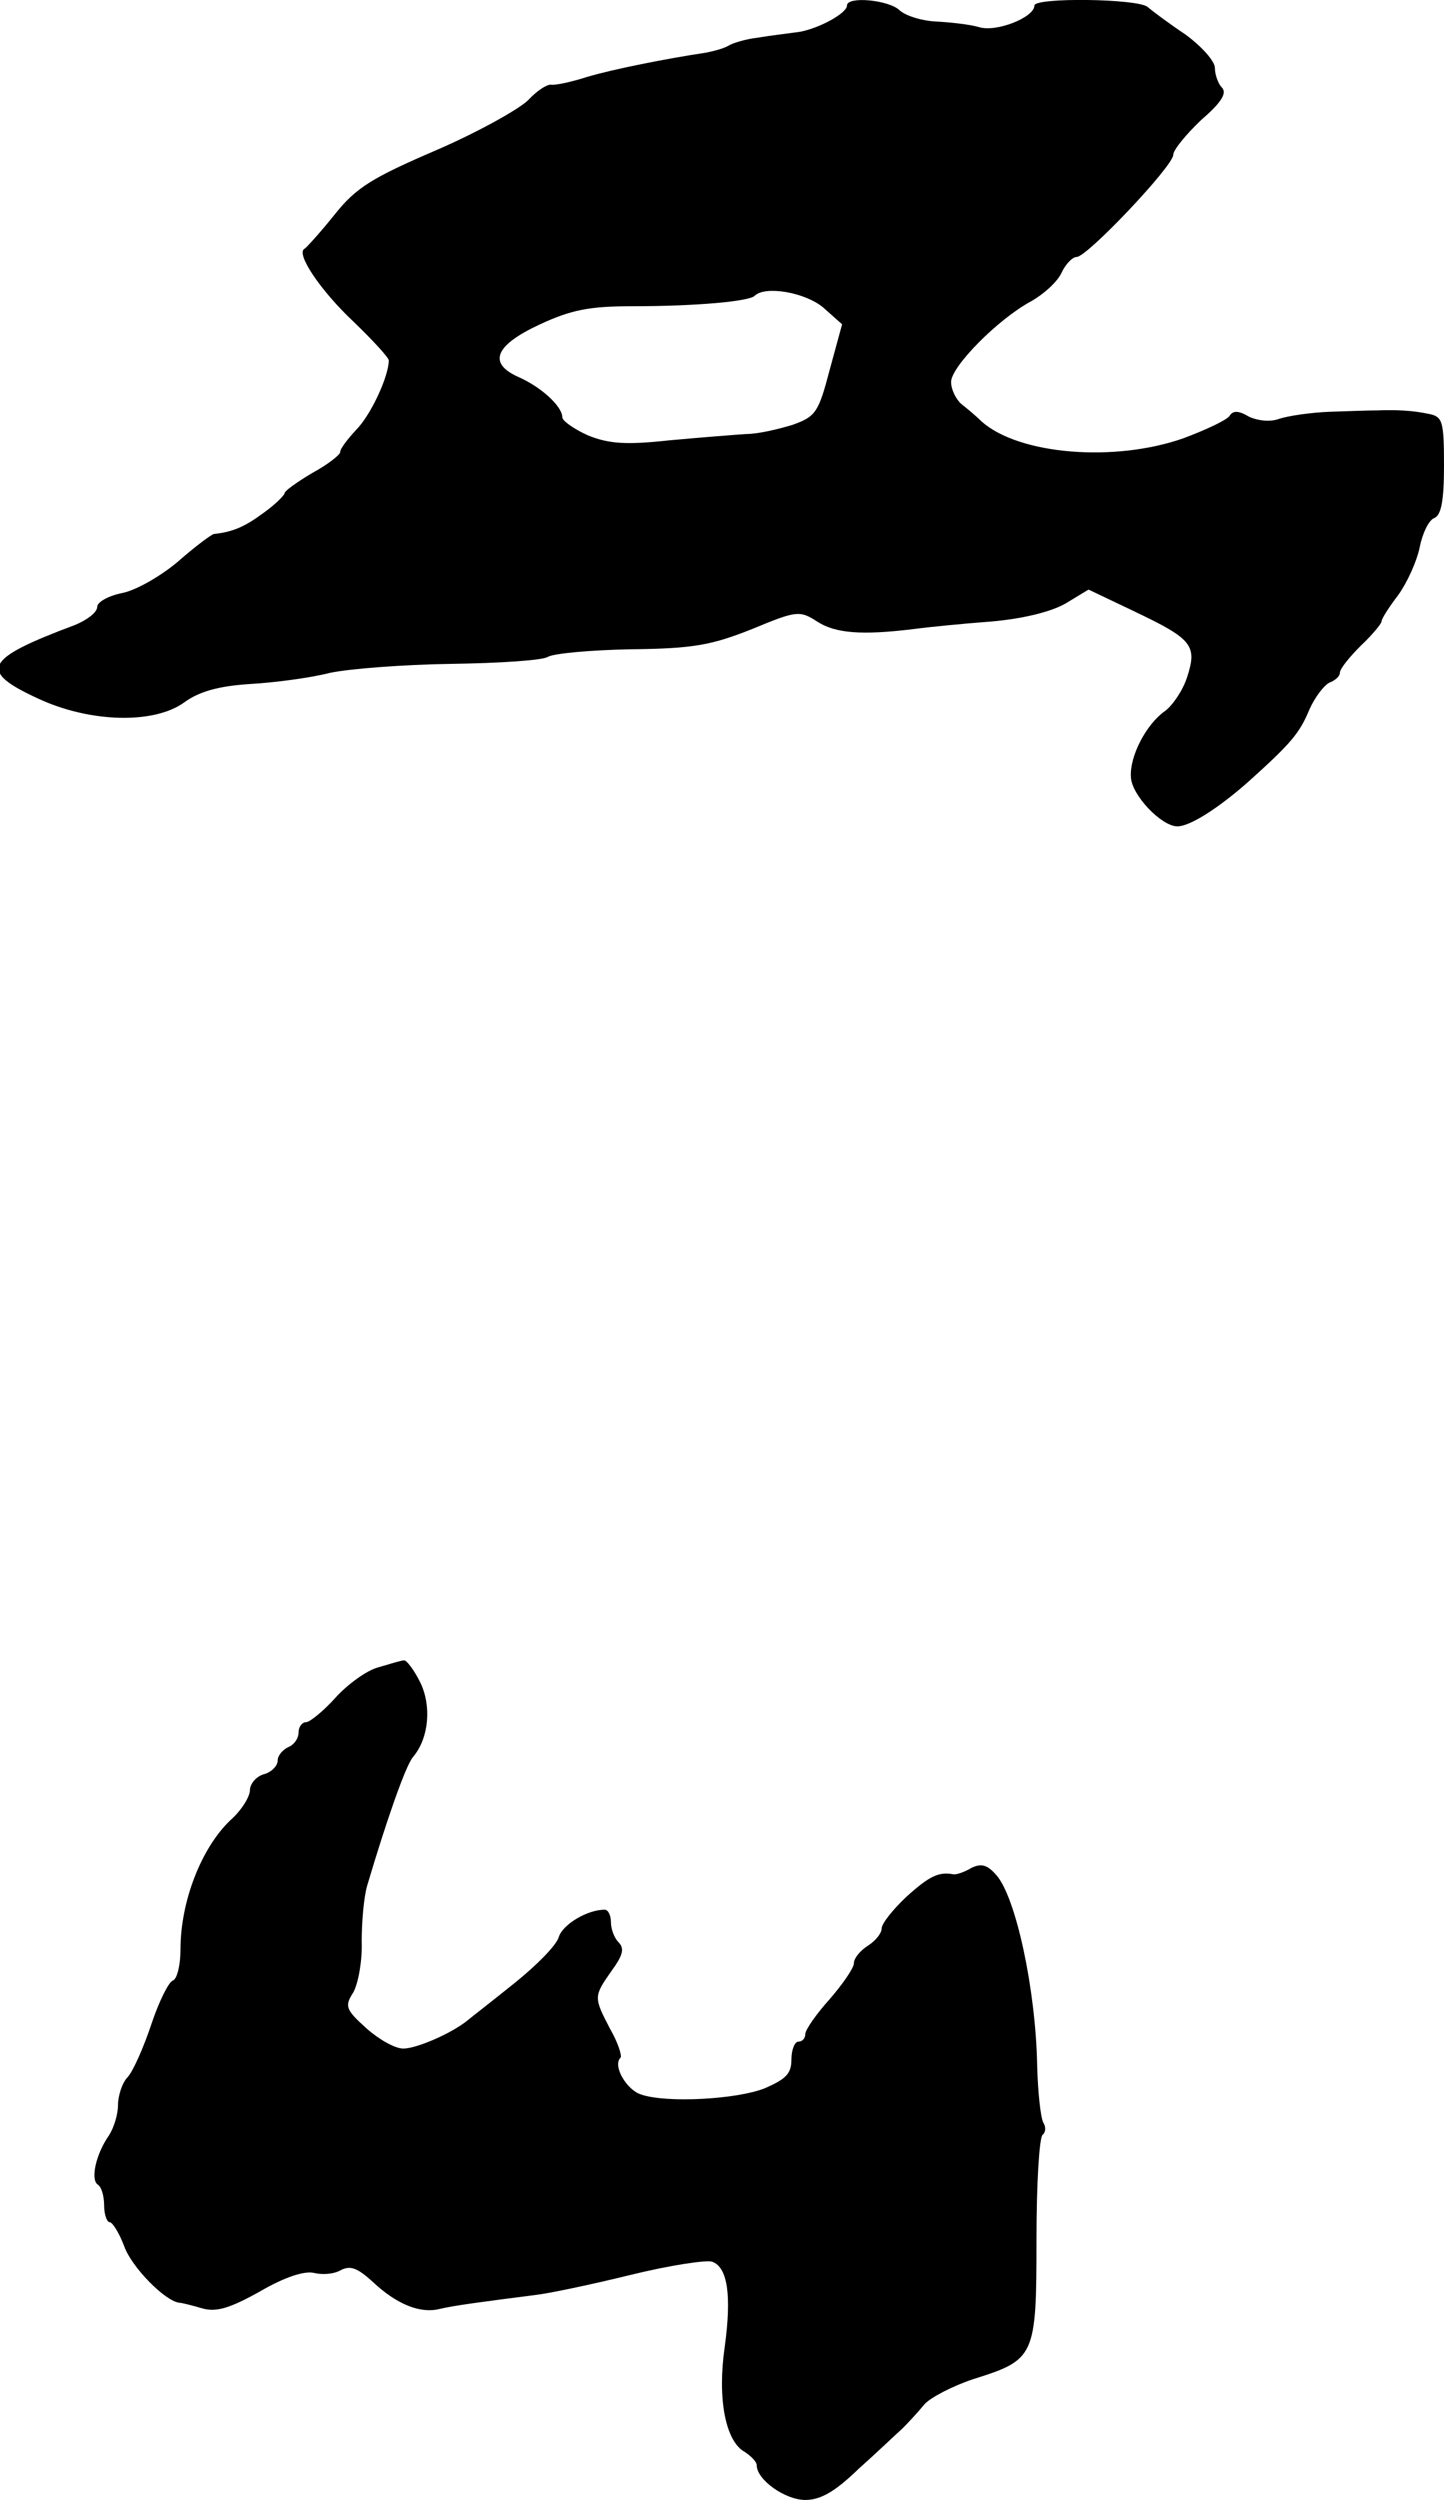 <?xml version="1.0" standalone="no"?>
<!DOCTYPE svg PUBLIC "-//W3C//DTD SVG 20010904//EN"
 "http://www.w3.org/TR/2001/REC-SVG-20010904/DTD/svg10.dtd">
<svg version="1.0" xmlns="http://www.w3.org/2000/svg"
 width="208pt" height="360pt" viewBox="0 0 208 360"
 preserveAspectRatio="xMidYMid meet">
<g transform="translate(0,360) scale(0.1,-0.1)"
fill="#000000" stroke="none">
<path d="M1220 3592 c0 -11 -40 -33 -69 -38 -14 -2 -40 -5 -58 -8 -18 -2 -38
-8 -44 -12 -7 -4 -22 -8 -33 -10 -54 -8 -135 -24 -171 -35 -22 -7 -45 -12 -51
-11 -6 1 -21 -9 -33 -22 -13 -13 -72 -46 -132 -72 -93 -40 -116 -54 -147 -93
-20 -25 -40 -47 -43 -49 -14 -6 22 -60 71 -106 27 -26 50 -51 50 -55 0 -23
-26 -79 -47 -100 -12 -13 -23 -27 -23 -32 0 -4 -18 -18 -40 -30 -22 -13 -40
-26 -40 -29 0 -3 -14 -17 -31 -29 -27 -20 -44 -27 -71 -30 -4 -1 -27 -18 -52
-40 -25 -21 -60 -41 -80 -45 -20 -4 -36 -13 -36 -20 0 -8 -15 -19 -32 -26
-131 -49 -140 -66 -53 -106 75 -35 168 -37 211 -5 21 15 48 23 94 26 36 2 88
9 115 16 28 6 106 12 175 13 69 1 131 5 139 10 8 5 62 10 120 11 90 1 116 6
174 29 65 27 69 27 94 11 26 -17 64 -20 138 -11 22 3 73 8 113 11 46 4 86 14
107 26 l33 20 65 -31 c84 -40 92 -49 77 -95 -6 -19 -21 -41 -32 -49 -27 -19
-51 -65 -49 -95 1 -26 44 -71 67 -71 18 0 59 26 103 65 60 54 73 69 87 103 8
18 21 35 29 39 8 3 15 9 15 14 0 6 14 23 30 39 17 16 30 32 30 35 0 4 11 21
24 38 13 18 27 49 31 69 4 20 13 39 21 42 10 4 14 25 14 75 0 65 -2 71 -22 75
-24 5 -46 6 -75 5 -10 0 -40 -1 -68 -2 -27 -1 -60 -6 -72 -10 -13 -5 -31 -3
-44 3 -15 9 -23 9 -28 1 -4 -6 -34 -20 -66 -32 -99 -35 -237 -24 -291 24 -7 7
-20 18 -29 25 -8 7 -15 21 -15 32 0 22 67 90 115 116 18 10 38 28 44 41 6 13
16 23 22 23 15 0 139 131 139 147 0 7 18 29 40 50 29 25 38 39 30 47 -5 5 -10
18 -10 28 0 10 -19 31 -42 48 -24 16 -48 34 -55 40 -14 12 -163 14 -163 2 0
-17 -55 -39 -80 -31 -14 4 -42 7 -62 8 -20 1 -43 8 -52 16 -15 15 -76 21 -76
7z m-34 -435 l27 -24 -18 -66 c-16 -61 -20 -67 -54 -79 -20 -6 -49 -13 -66
-13 -16 -1 -66 -5 -110 -9 -64 -7 -88 -5 -118 7 -20 9 -37 21 -37 26 0 16 -31
44 -63 58 -45 20 -34 46 31 76 45 21 72 26 132 26 93 0 169 7 177 15 15 15 73
5 99 -17z"/>
<path d="M545 1199 c-16 -4 -44 -24 -62 -44 -17 -19 -37 -35 -42 -35 -6 0 -11
-7 -11 -15 0 -9 -7 -18 -15 -21 -8 -4 -15 -12 -15 -19 0 -8 -9 -17 -20 -20
-11 -3 -20 -14 -20 -23 0 -9 -12 -29 -28 -43 -42 -40 -72 -117 -72 -186 0 -23
-5 -43 -11 -45 -6 -2 -20 -30 -31 -63 -11 -33 -26 -67 -34 -76 -8 -8 -14 -27
-14 -40 0 -14 -6 -33 -13 -44 -19 -27 -27 -64 -16 -71 5 -3 9 -16 9 -30 0 -13
4 -24 8 -24 4 0 14 -16 21 -35 11 -30 58 -78 79 -81 4 0 19 -4 33 -8 20 -6 40
0 83 24 36 21 64 30 78 27 12 -3 29 -2 39 4 14 7 24 3 46 -17 34 -32 68 -46
96 -39 21 5 59 10 137 20 19 2 81 15 138 29 57 14 110 22 118 19 22 -8 28 -48
18 -122 -11 -75 1 -137 29 -152 9 -6 17 -14 17 -19 0 -21 41 -50 70 -50 22 0
43 12 77 45 27 24 55 51 63 58 8 8 22 23 31 34 8 10 41 27 71 37 89 28 91 32
91 201 0 80 4 148 9 151 4 3 5 11 1 17 -4 7 -8 44 -9 82 -2 111 -31 244 -59
275 -13 15 -22 17 -36 10 -10 -6 -22 -10 -26 -9 -21 4 -35 -3 -68 -33 -19 -18
-35 -38 -35 -45 0 -7 -9 -18 -20 -25 -11 -7 -20 -18 -20 -25 0 -7 -16 -30 -35
-52 -19 -21 -35 -44 -35 -50 0 -6 -4 -11 -10 -11 -5 0 -10 -11 -10 -26 0 -20
-8 -28 -38 -41 -39 -16 -142 -22 -179 -9 -21 7 -41 42 -29 53 2 3 -4 22 -15
41 -24 46 -24 47 2 84 16 22 19 32 10 41 -6 6 -11 19 -11 29 0 10 -4 18 -9 18
-25 0 -60 -21 -66 -39 -3 -12 -32 -41 -63 -66 -31 -25 -62 -49 -68 -54 -23
-19 -74 -41 -93 -41 -12 0 -35 13 -53 29 -30 27 -32 32 -19 52 7 13 13 45 12
73 0 28 3 64 8 81 27 91 55 172 66 185 23 27 27 74 10 108 -9 18 -20 32 -23
31 -4 0 -20 -5 -37 -10z"/>
</g>
</svg>

